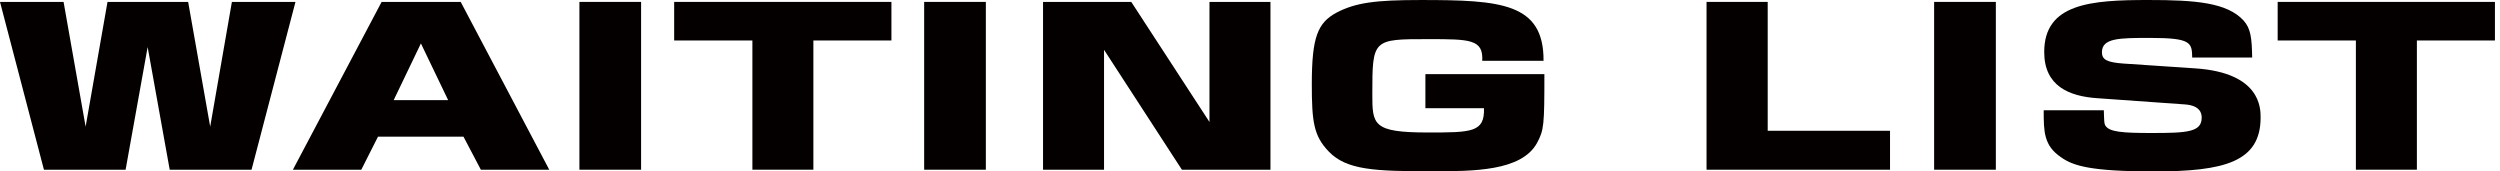 <svg width="350" height="24" viewBox="0 0 350 24" fill="none" xmlns="http://www.w3.org/2000/svg">
<path d="M8.9 0.267L11.987 17.73L15.051 0.267H26.34L29.427 17.73L32.466 0.267H41.366L35.216 23.76H23.759L20.671 6.587L17.584 23.76H6.151L0 0.267H8.9Z" fill="#040000"/>
<path d="M76.896 23.76H67.321L64.885 19.129H52.921L50.581 23.76H41.005L53.427 0.267H64.498L76.896 23.76ZM55.14 14.016H62.74L58.927 6.08L55.116 14.016H55.14Z" fill="#040000"/>
<path d="M89.753 0.267V23.76H81.118V0.267H89.753Z" fill="#040000"/>
<path d="M113.873 5.667V23.757H105.335V5.667H94.384V0.267H124.8V5.667H113.854H113.873Z" fill="#040000"/>
<path d="M138.018 0.267V23.76H129.383V0.267H138.018Z" fill="#040000"/>
<path d="M158.376 0.267L169.326 17.079V0.267H177.865V23.76H165.465L154.565 6.973V23.76H146.026V0.267H158.376Z" fill="#040000"/>
<path d="M207.514 8.541C207.683 5.502 205.85 5.478 199.94 5.478C192.197 5.478 192.125 5.478 192.125 13.148C192.125 17.466 192.173 18.548 199.892 18.548C205.992 18.548 207.876 18.548 207.755 15.148H199.555V10.374H216.214C216.214 17.465 216.166 18.213 215.177 20.022C213.006 23.978 206.252 23.978 200.439 23.978C192.479 23.978 188.523 23.809 186.039 21.228C183.895 19.012 183.654 17.012 183.654 11.749C183.654 5.212 184.474 3.21 187.079 1.787C189.781 0.364 192.554 0.002 198.922 0.002C210.114 0.002 216.144 0.412 216.096 8.512H207.514V8.541Z" fill="#040000"/>
<path d="M247.478 0.267V18.309H264.604V23.76H238.915V0.267H247.454H247.478Z" fill="#040000"/>
<path d="M279.418 0.267V23.76H270.778V0.267H279.418Z" fill="#040000"/>
<path d="M306.911 8.082C306.863 5.982 306.811 5.308 301.026 5.308C296.757 5.308 294.272 5.308 294.272 7.308C294.272 8.345 294.947 8.731 297.311 8.9L307.393 9.575C316.486 10.202 316.486 15.147 316.486 16.449C316.486 22.672 311.397 23.999 301.579 23.999C292.606 23.999 290.218 23.199 288.554 22.021C286.118 20.381 286.118 18.403 286.118 15.436H294.536C294.584 17.076 294.584 17.293 294.753 17.583C295.308 18.475 297.093 18.62 301.217 18.62C306.21 18.62 308.236 18.499 308.236 16.473C308.236 15.991 308.136 14.76 305.848 14.616L293.619 13.748C289.687 13.483 286.19 12.06 286.19 7.284C286.19 0.484 292.727 0 300.759 0C307.416 0 311.782 0.362 314.098 2.87C315.111 4.004 315.256 5.306 315.304 8.056H306.982L306.911 8.082Z" fill="#040000"/>
<path d="M338.363 5.667V23.757H329.824V5.667H318.874V0.267H349.29V5.667H338.339H338.363Z" fill="#040000"/>
</svg>
